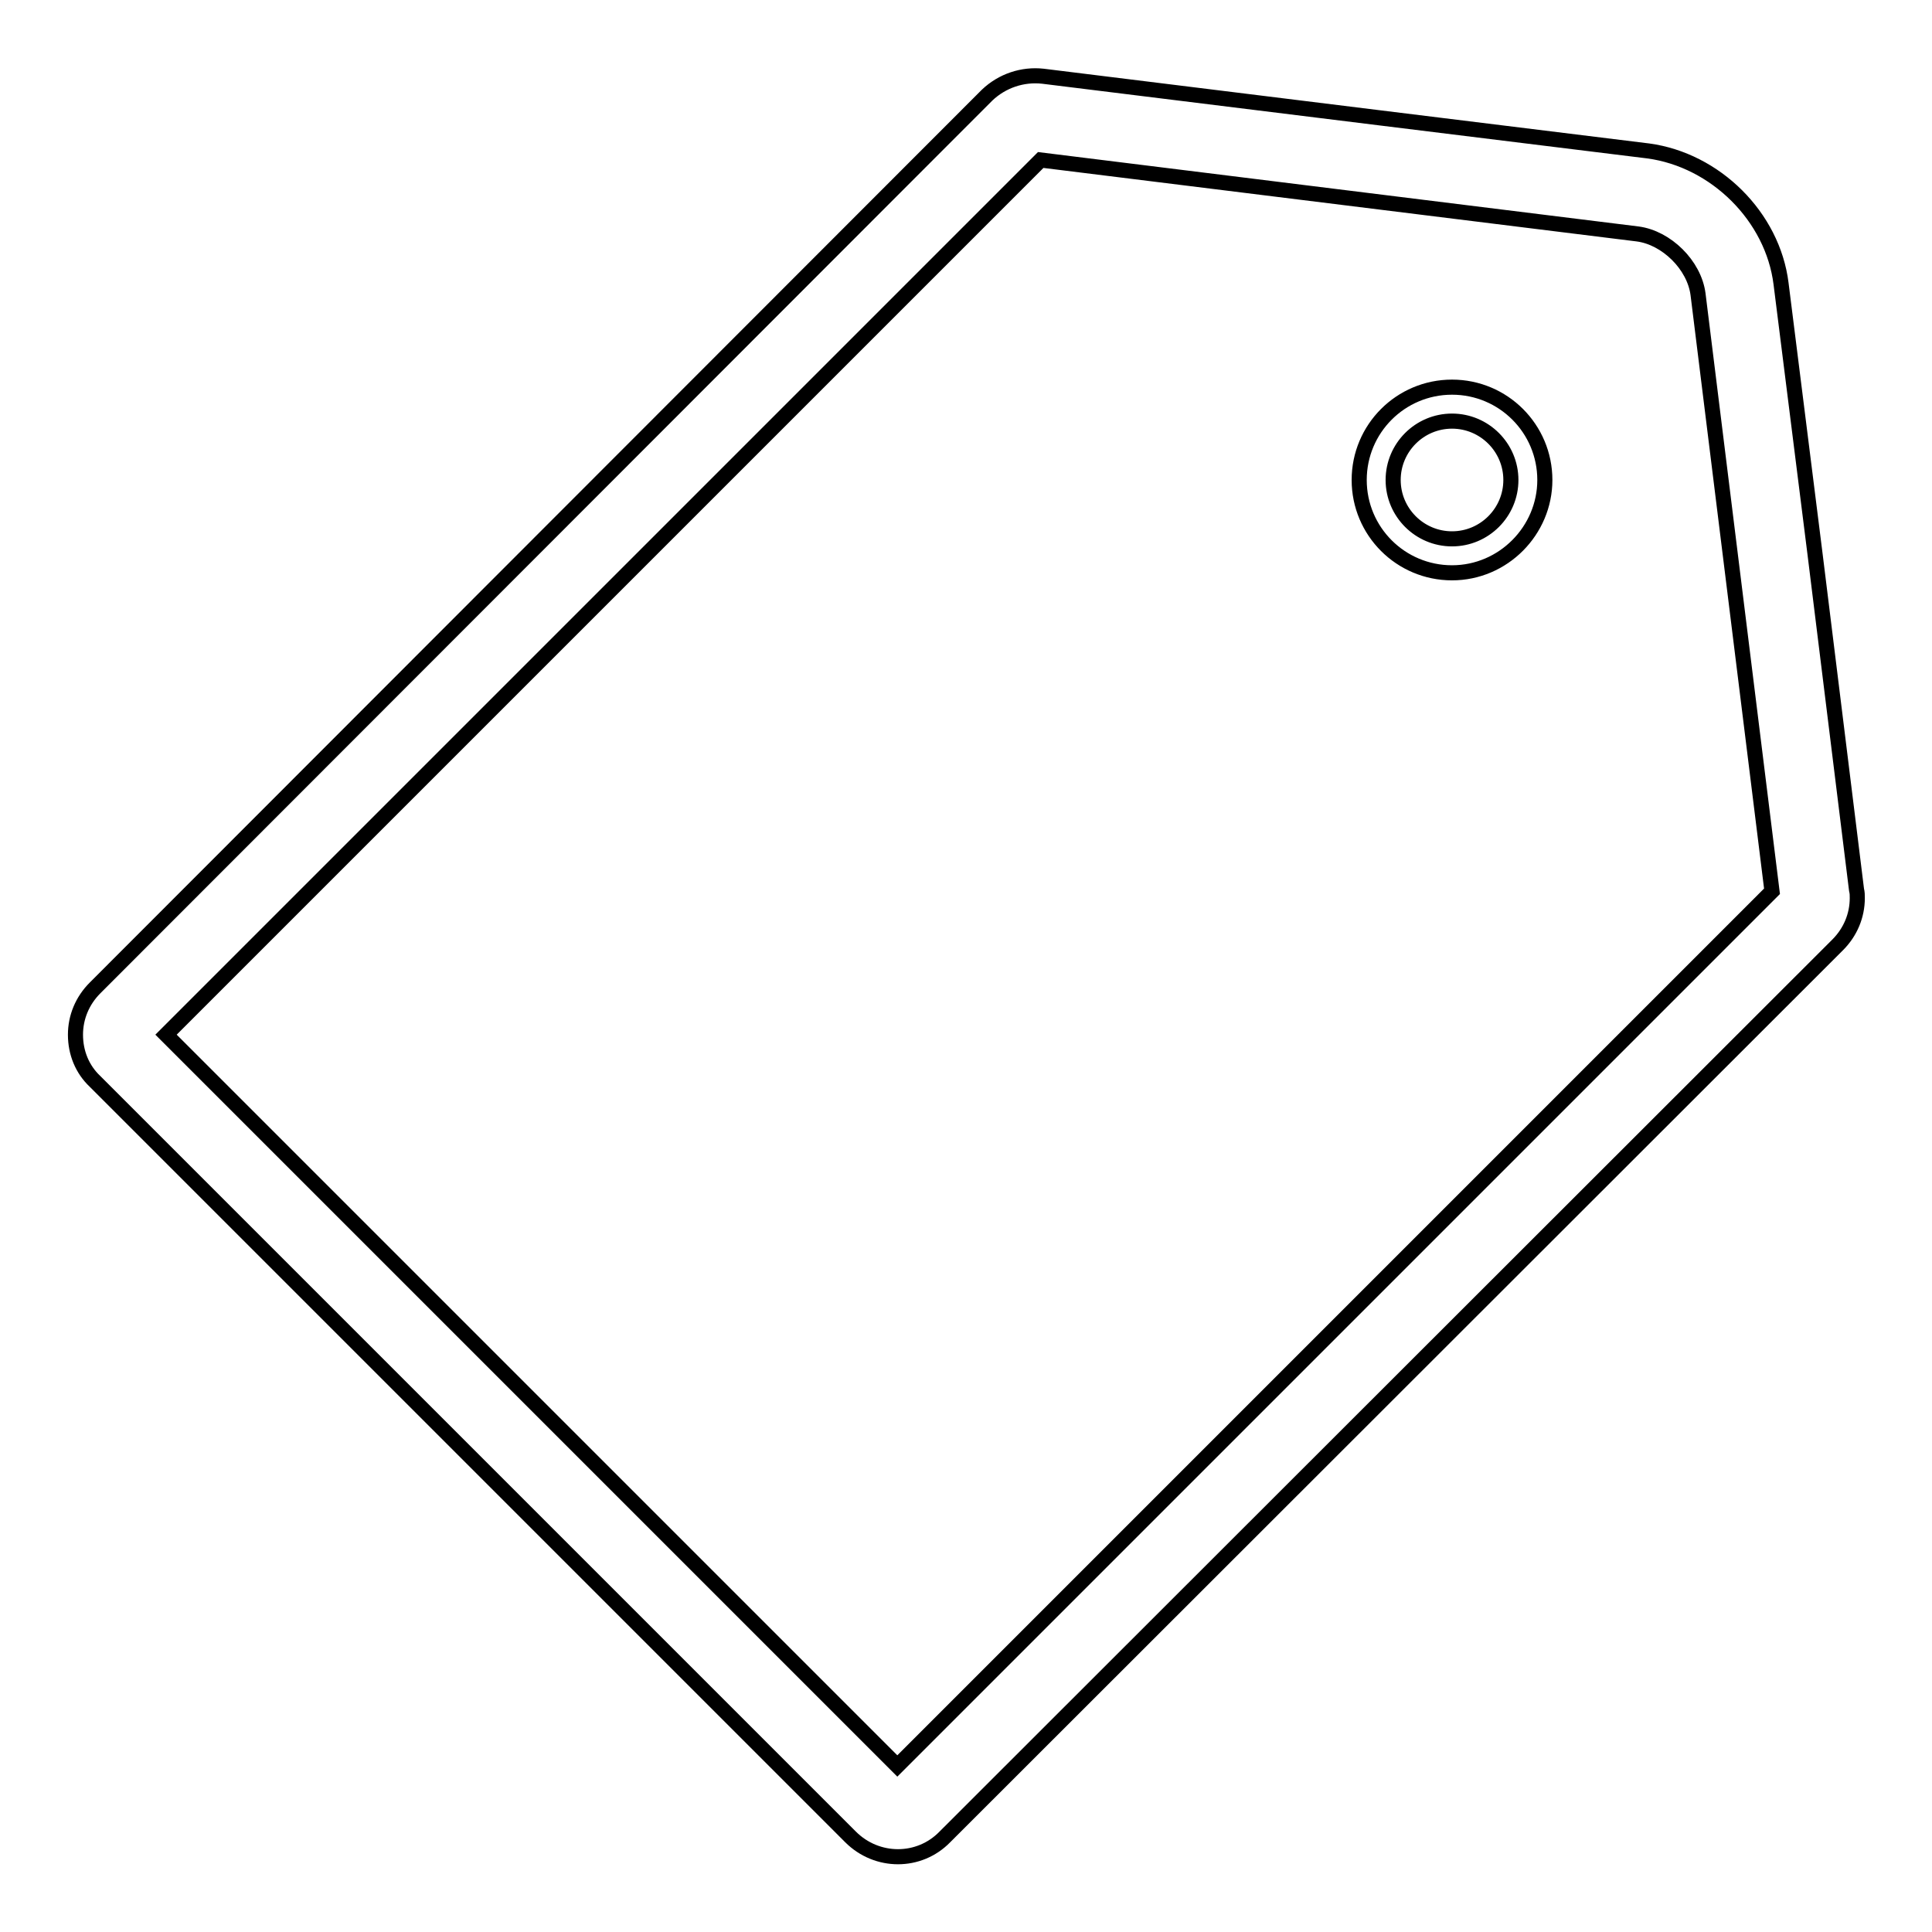 <?xml version="1.0" encoding="utf-8"?>
<!-- Svg Vector Icons : http://www.onlinewebfonts.com/icon -->
<!DOCTYPE svg PUBLIC "-//W3C//DTD SVG 1.1//EN" "http://www.w3.org/Graphics/SVG/1.1/DTD/svg11.dtd">
<svg version="1.1" xmlns="http://www.w3.org/2000/svg" xmlns:xlink="http://www.w3.org/1999/xlink" x="0px" y="0px" viewBox="0 0 256 256" enable-background="new 0 0 256 256" xml:space="preserve">
<g> <path stroke-width="2" fill-opacity="0" stroke="#000000"  d="M204.7,63.6c0-6.8-5.5-12.3-12.3-12.3s-12.3,5.5-12.3,12.3c0,6.8,5.5,12.3,12.3,12.3S204.7,70.3,204.7,63.6 z M184.6,63.6c0-4.3,3.5-7.8,7.8-7.8s7.8,3.5,7.8,7.8c0,4.3-3.5,7.8-7.8,7.8S184.6,67.9,184.6,63.6z"/> <path stroke-width="2" fill-opacity="0" stroke="#000000"  d="M12.6,130.9c-1.7,1.7-2.6,3.9-2.6,6.2c0,2.4,0.9,4.6,2.6,6.2l100.1,100.1c3.5,3.5,9.1,3.5,12.5,0 l118.3-118.2c1.7-1.7,2.6-3.9,2.6-6.2c0-0.4,0-0.7-0.1-1.1l-5.5-44.5L236,37.6c-1.1-8.9-8.7-16.4-17.6-17.6l-35.7-4.4l-44.5-5.5 c-2.7-0.3-5.4,0.6-7.4,2.5L12.6,130.9z M137.9,21.2L217,31c3.8,0.5,7.5,4.1,8,8l9.8,79.1L118.9,234L22,137.1L137.9,21.2z"/></g>
</svg>